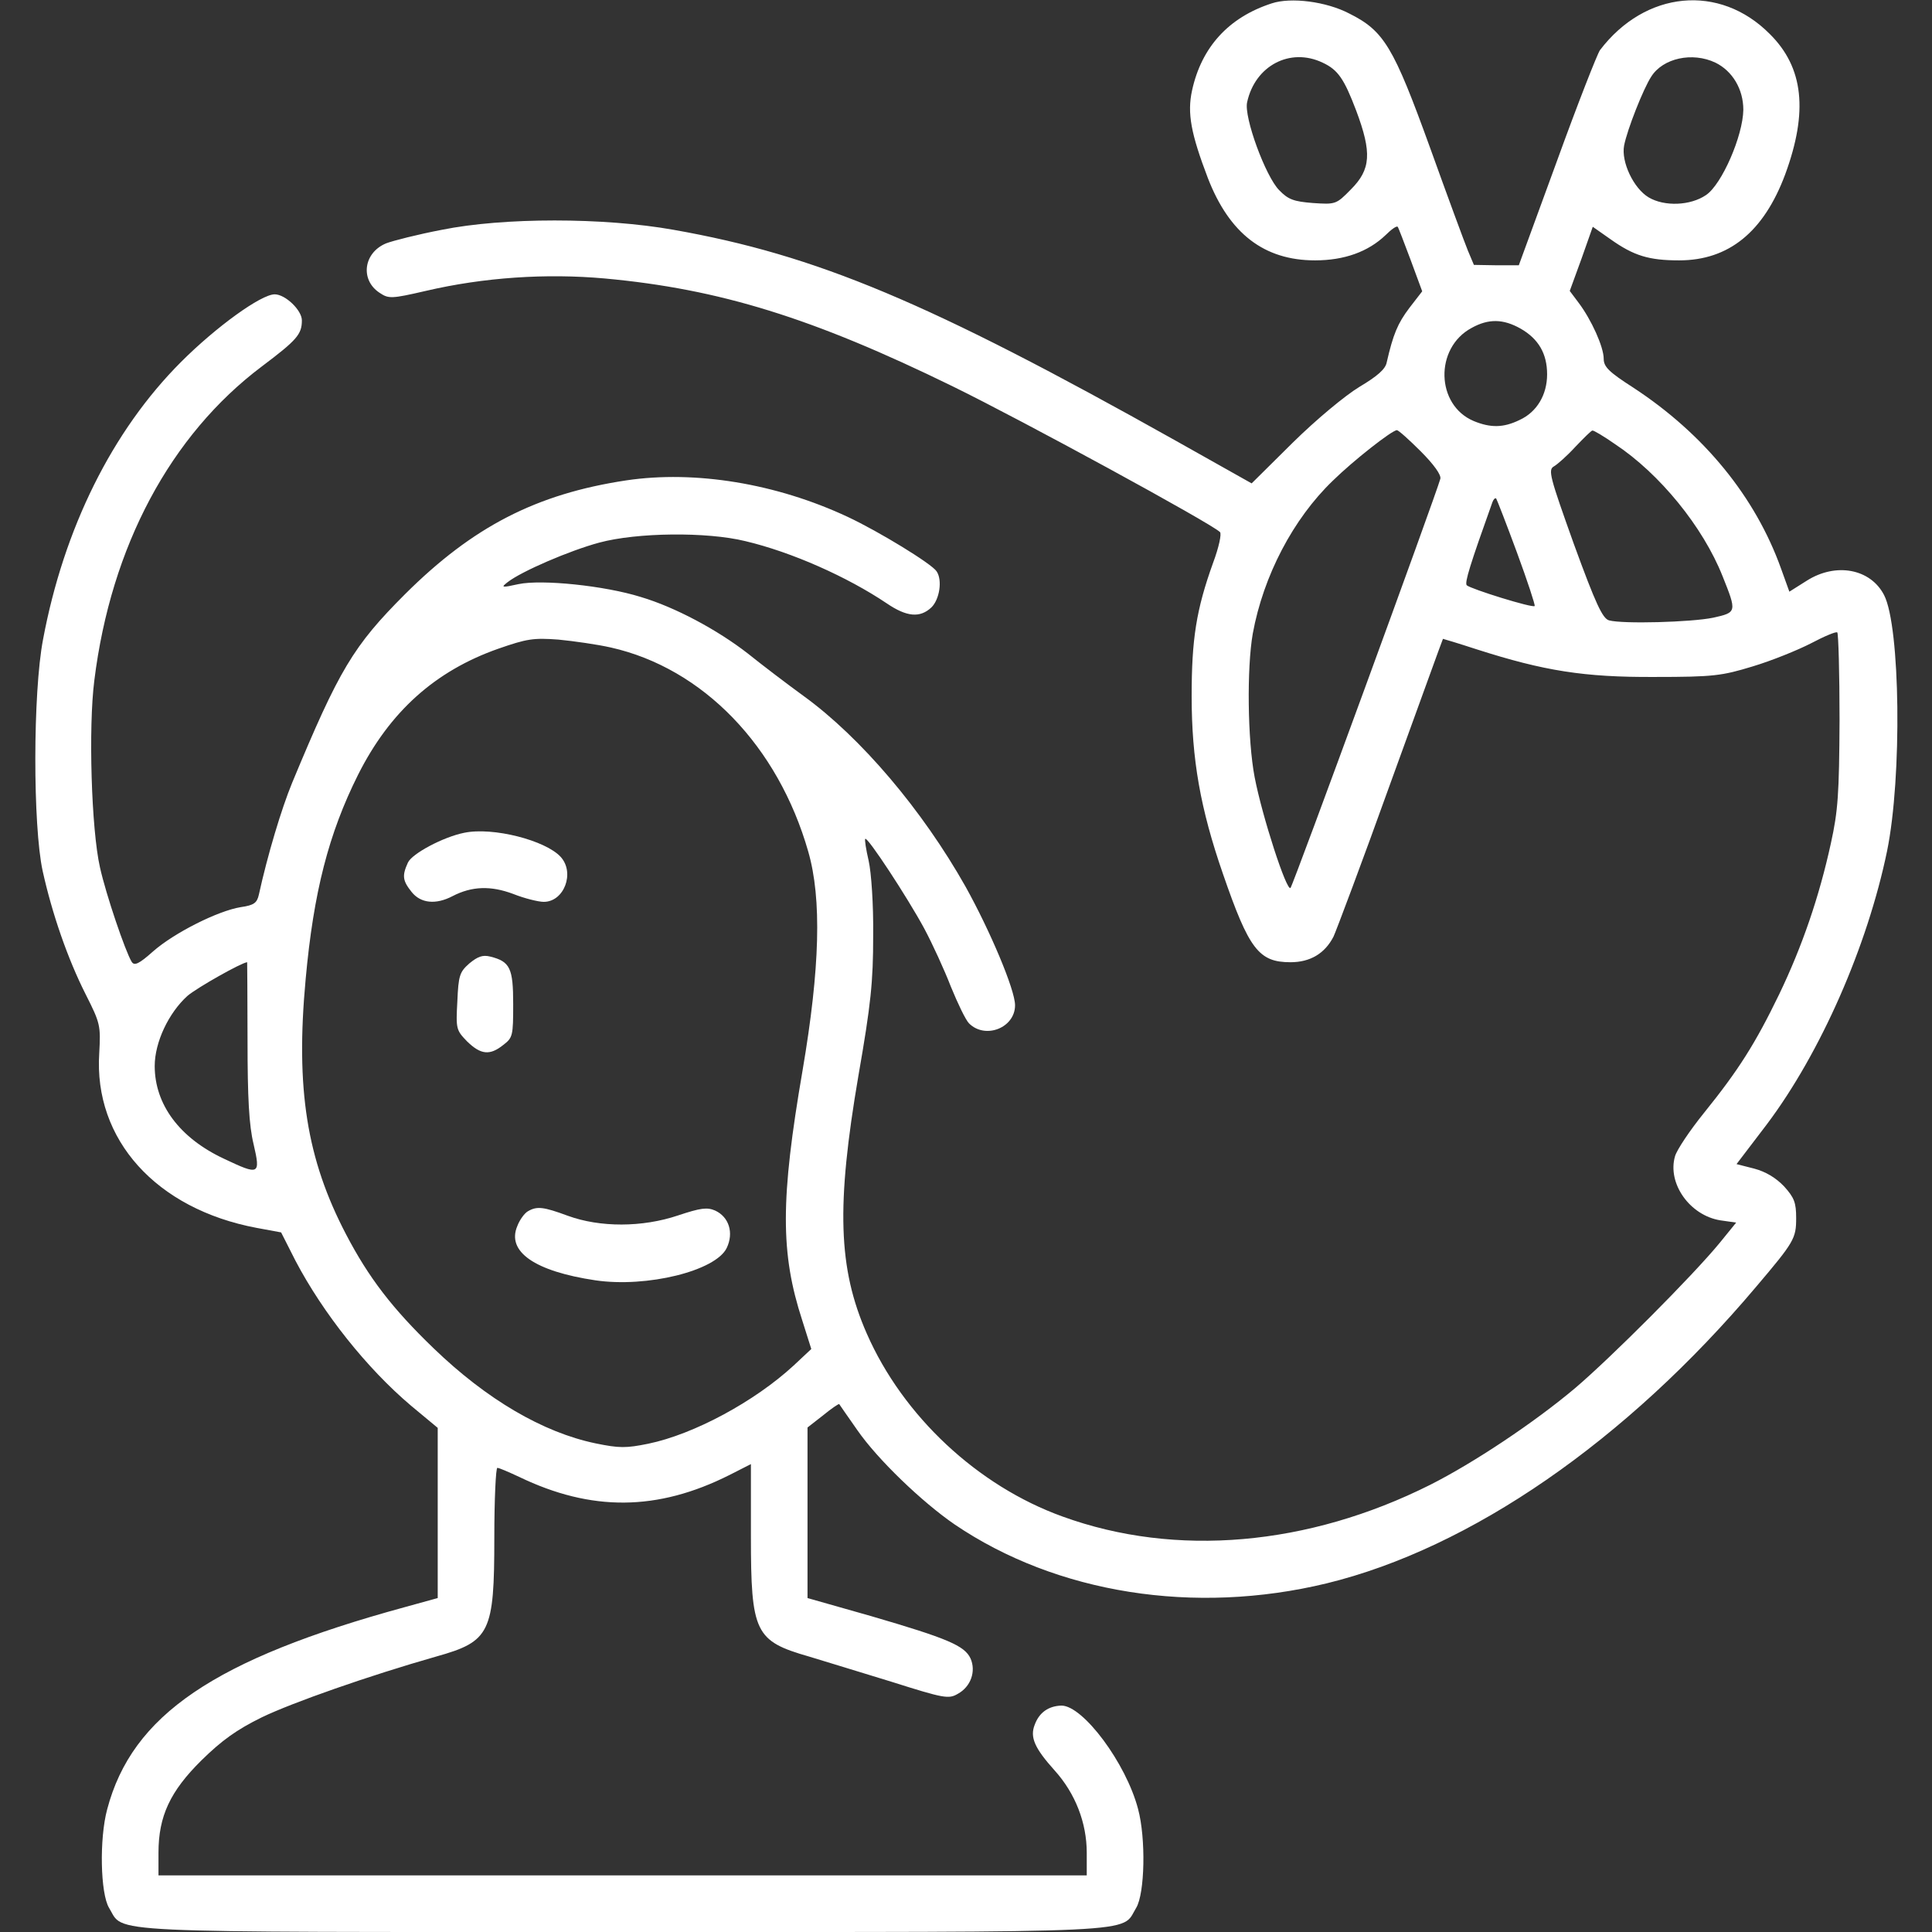 <?xml version="1.0" standalone="no"?>
<!DOCTYPE svg PUBLIC "-//W3C//DTD SVG 20010904//EN"
 "http://www.w3.org/TR/2001/REC-SVG-20010904/DTD/svg10.dtd">
<svg version="1.0" xmlns="http://www.w3.org/2000/svg"
 width="512pt" height="512pt" viewBox="0 0 512 512"
 preserveAspectRatio="xMidYMid meet">

<rect x="0" y="0" width="512" height="512" fill="#333333" stroke="none"/>

<g transform="translate(0,512) scale(0.1,-0.1)"
fill="#ffffff" stroke="none">
<path d="M3370 5111 c-114 -37 -186 -116 -211 -231 -13 -60 -3 -114 42 -232
57 -147 149 -218 284 -218 78 0 141 23 187 67 15 15 29 25 32 22 2 -2 17 -42
34 -87 l31 -84 -34 -44 c-31 -41 -43 -70 -60 -144 -3 -18 -25 -37 -72 -65 -38
-23 -114 -86 -177 -148 l-109 -108 -201 113 c-656 368 -952 492 -1331 559
-185 33 -451 33 -614 0 -63 -12 -130 -29 -148 -36 -60 -25 -69 -97 -17 -131
24 -16 31 -16 122 5 154 36 319 47 475 33 304 -28 550 -104 922 -286 184 -90
685 -363 708 -386 5 -4 -3 -41 -18 -81 -45 -125 -57 -203 -57 -354 0 -167 23
-298 83 -471 69 -200 95 -234 179 -234 52 0 91 23 114 68 7 15 76 198 151 407
76 209 138 381 139 382 1 0 41 -12 90 -28 178 -57 284 -74 471 -73 156 0 178
3 260 28 50 15 119 43 154 61 36 19 67 32 70 29 3 -3 6 -108 6 -232 -1 -196
-4 -241 -23 -327 -31 -142 -76 -273 -137 -400 -63 -130 -107 -200 -199 -314
-38 -47 -72 -98 -77 -115 -21 -72 39 -157 120 -170 l42 -6 -43 -53 c-73 -89
-289 -305 -383 -385 -109 -92 -270 -199 -385 -257 -323 -162 -674 -193 -974
-84 -225 81 -423 266 -519 485 -76 173 -81 339 -22 684 33 189 39 248 39 370
1 83 -5 168 -12 199 -7 30 -11 56 -9 58 6 6 111 -154 156 -237 22 -41 54 -111
71 -155 18 -44 39 -88 48 -97 43 -43 122 -12 122 48 0 41 -66 197 -131 314
-115 204 -278 396 -430 506 -44 32 -111 83 -147 112 -81 63 -193 123 -284 150
-96 30 -262 47 -324 34 -45 -10 -47 -9 -29 5 37 29 165 84 243 105 100 27 285
29 387 4 123 -29 271 -95 375 -165 53 -36 88 -39 118 -11 22 21 30 73 14 96
-13 20 -152 105 -235 144 -190 89 -405 124 -587 97 -239 -36 -407 -123 -586
-301 -138 -138 -175 -200 -300 -501 -28 -68 -65 -191 -88 -296 -5 -22 -13 -28
-48 -33 -61 -10 -176 -68 -232 -117 -38 -34 -50 -39 -57 -28 -17 28 -68 178
-84 250 -23 101 -31 372 -15 496 44 355 202 650 444 832 93 70 106 85 106 122
0 27 -44 69 -72 69 -36 0 -155 -86 -248 -179 -183 -183 -311 -442 -366 -736
-27 -141 -27 -493 -1 -613 25 -113 66 -232 114 -327 39 -77 40 -83 36 -156
-15 -229 151 -413 417 -463 l65 -12 38 -75 c73 -139 189 -285 306 -384 l71
-59 0 -226 0 -225 -87 -24 c-505 -138 -723 -286 -789 -536 -21 -78 -18 -223 5
-261 42 -68 -49 -64 1361 -64 1410 0 1319 -4 1361 64 23 38 26 184 5 262 -32
122 -146 274 -203 274 -34 -1 -59 -18 -71 -51 -13 -33 0 -62 53 -121 55 -61
85 -139 85 -218 l0 -60 -1230 0 -1230 0 0 60 c0 97 31 163 114 245 54 53 93
81 160 114 81 39 283 110 462 161 143 40 154 63 154 315 0 102 4 185 8 185 5
0 30 -11 58 -24 191 -92 366 -91 557 5 l57 29 0 -191 c0 -256 11 -278 154
-319 39 -12 138 -42 219 -67 139 -44 151 -46 175 -32 35 19 49 60 34 94 -16
34 -61 53 -263 112 l-169 48 0 226 0 226 41 32 c22 18 41 31 43 30 1 -2 23
-33 48 -69 54 -78 172 -191 258 -250 270 -183 635 -241 986 -156 381 93 793
377 1138 786 101 119 106 128 106 182 0 41 -5 54 -32 84 -22 23 -49 39 -79 47
l-47 12 80 105 c143 190 267 473 319 725 40 196 35 595 -8 678 -36 70 -128 87
-205 38 l-46 -29 -22 61 c-68 190 -204 357 -392 480 -64 41 -78 55 -78 76 0
32 -33 104 -66 148 l-24 32 31 85 30 85 47 -33 c62 -44 102 -56 182 -56 131 0
224 75 281 228 61 166 49 283 -41 372 -133 134 -330 115 -450 -43 -7 -10 -59
-142 -114 -294 l-101 -276 -60 0 -59 1 -16 38 c-9 22 -54 144 -100 272 -97
268 -122 310 -214 356 -61 32 -155 44 -206 27z m135 -157 c41 -19 57 -43 89
-127 42 -112 39 -156 -14 -209 -39 -40 -41 -40 -101 -36 -50 4 -65 9 -89 34
-36 36 -94 194 -85 233 21 97 114 146 200 105z m1041 0 c45 -22 74 -70 74
-125 -1 -69 -57 -198 -99 -226 -41 -28 -110 -31 -152 -6 -40 24 -73 94 -65
137 8 42 51 151 72 183 31 49 109 66 170 37z m-516 -705 c47 -27 70 -66 70
-121 0 -54 -27 -100 -73 -121 -43 -21 -77 -21 -121 -3 -101 42 -105 194 -6
247 45 25 84 24 130 -2z m-265 -325 c35 -35 55 -63 52 -73 -11 -41 -390 -1077
-397 -1084 -10 -11 -75 189 -95 293 -19 99 -21 290 -5 381 28 153 107 304 212
405 54 53 157 134 170 134 4 0 32 -25 63 -56z m515 19 c118 -78 233 -219 285
-350 38 -95 38 -96 -25 -110 -58 -12 -240 -17 -276 -7 -17 5 -35 43 -93 202
-64 179 -69 197 -53 206 9 5 35 28 57 52 22 23 42 43 45 43 3 1 30 -15 60 -36z
m-260 -287 c28 -76 49 -140 47 -142 -5 -6 -169 45 -180 55 -6 7 9 55 68 220 3
8 7 12 10 10 2 -3 27 -67 55 -143z m-2401 -252 c244 -55 443 -261 523 -541 36
-125 31 -309 -15 -579 -59 -343 -59 -485 -1 -663 l24 -76 -47 -44 c-103 -95
-264 -182 -385 -207 -59 -12 -77 -12 -140 1 -139 29 -288 116 -429 252 -109
105 -172 187 -232 302 -104 199 -134 385 -107 676 21 231 61 386 139 542 84
167 204 275 372 334 75 26 92 29 159 24 41 -4 104 -13 139 -21z m-963 -1041
c0 -153 4 -226 16 -275 19 -82 15 -83 -78 -39 -118 55 -184 144 -184 246 0 63
37 141 87 186 26 22 143 88 158 89 0 0 1 -93 1 -207z"/>
<path d="M1230 2913 c-55 -11 -138 -55 -149 -79 -16 -35 -14 -48 10 -78 24
-30 64 -34 108 -11 52 27 102 28 161 6 30 -12 67 -21 81 -21 54 0 83 77 45
119 -40 44 -180 80 -256 64z"/>
<path d="M1244 2567 c-26 -23 -29 -32 -32 -101 -4 -73 -3 -76 26 -106 36 -35
60 -38 96 -9 25 19 26 25 26 108 0 95 -8 113 -61 126 -20 5 -33 0 -55 -18z"/>
<path d="M1399 1910 c-9 -5 -22 -23 -28 -39 -29 -68 46 -120 207 -144 136 -20
319 25 348 86 19 40 6 82 -31 99 -21 9 -38 7 -98 -13 -95 -32 -207 -32 -292
-1 -65 24 -82 26 -106 12z"/>
</g>
</svg>
